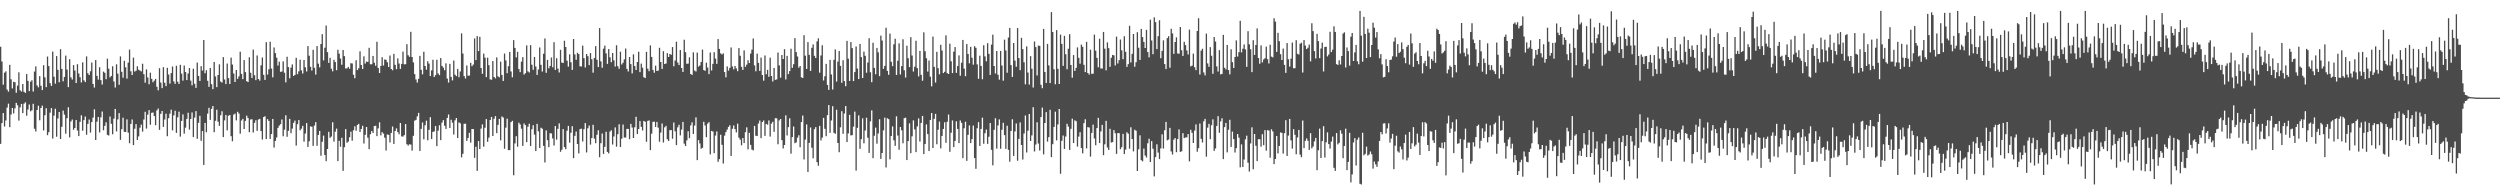 <?xml version="1.0" encoding="UTF-8"?>
<svg xmlns="http://www.w3.org/2000/svg" width="1920" height="150">
  <path d="M0 35.895h1v74.614H0zM1 47.239h1v47.324H1zM2 65.029h1v21.827H2zM3 55.788h1v41.385H3zM4 54.791h1v37.731H4zM5 68.799h1v13.819H5zM6 70.379h1v9.223H6zM7 49.785h1v47.892H7zM8 60.882h1v27.077H8zM9 67.910h1v14.993H9zM10 62.843h1v24.305H10zM11 63.205h1v20.023H11zM12 71.243h1v7.765H12zM13 65.761h1v15.028H13zM14 55.527h1v37.080H14zM15 69.391h1v13.045H15zM16 70.293h1v9.505H16zM17 64.490h1v22.321H17zM18 70.492h1v9.114H18zM19 71.299h1v7.314H19zM20 56.904h1v32.005H20zM21 62.126h1v21.980H21zM22 69.972h1v10.331H22zM23 62.750h1v22.757H23zM24 61.629h1v23.056H24zM25 70.293h1v9.404H25zM26 54.964h1v43.899H26zM27 50.989h1v50.011H27zM28 65.661h1v18.810H28zM29 67.075h1v14.134H29zM30 58.456h1v33.933H30zM31 65.864h1v17.072H31zM32 69.171h1v11.978H32zM33 50.098h1v50.099H33zM34 59.405h1v29.088H34zM35 66.914h1v16.201H35zM36 43.441h1v60.390H36zM37 50.723h1v50.809H37zM38 63.899h1v22.638H38zM39 66.006h1v17.020H39zM40 39.647h1v66.750H40zM41 58.867h1v29.983H41zM42 64.236h1v19.247H42zM43 43.034h1v62.001H43zM44 53.665h1v37.310H44zM45 63.177h1v22.855H45zM46 37.767h1v69.009H46zM47 52.960h1v44.434H47zM48 62.457h1v22.479H48zM49 59.088h1v28.911H49zM50 42.727h1v59.912H50zM51 53.477h1v37.318H51zM52 66.941h1v15.432H52zM53 45.451h1v60.049H53zM54 59.459h1v33.835H54zM55 61.080h1v30.695H55zM56 49.993h1v49.718H56zM57 54.152h1v44.159H57zM58 63.728h1v28.429H58zM59 49.327h1v50.943H59zM60 56.411h1v48.069H60zM61 59.327h1v34.199H61zM62 63.314h1v25.283H62zM63 47.853h1v52.530H63zM64 61.717h1v30.568H64zM65 63.009h1v26.473H65zM66 43.319h1v60.158H66zM67 56.242h1v38.907H67zM68 57.579h1v34.243H68zM69 54.757h1v47.070H69zM70 48.014h1v45.722H70zM71 64.466h1v25.826H71zM72 67.249h1v16.705H72zM73 46.147h1v61.387H73zM74 58.248h1v35.217H74zM75 61.146h1v28.680H75zM76 51.588h1v50.159H76zM77 61.537h1v28.574H77zM78 64.947h1v20.710H78zM79 54.974h1v45.061H79zM80 55.916h1v40.766H80zM81 60.827h1v33.124H81zM82 45.048h1v58.555H82zM83 52.712h1v51.370H83zM84 59.447h1v30.043H84zM85 58.326h1v36.733H85zM86 50.913h1v52.208H86zM87 62.566h1v28.583H87zM88 67.215h1v16.450H88zM89 49.388h1v51.523H89zM90 56.585h1v35.107H90zM91 65.056h1v21.846H91zM92 43.309h1v64.094H92zM93 55.122h1v44.128H93zM94 59.674h1v30.763H94zM95 46.683h1v54.614H95zM96 51.684h1v49.695H96zM97 60.361h1v31.344H97zM98 48.080h1v53.809H98zM99 38.099h1v71.939H99zM100 54.731h1v40.434H100zM101 57.597h1v34.162H101zM102 44.230h1v67.187H102zM103 54.960h1v43.888H103zM104 54.271h1v41.044H104zM105 50.907h1v56.614H105zM106 53.558h1v51.201H106zM107 54.188h1v43.863H107zM108 54.858h1v40.855H108zM109 48.933h1v52.173H109zM110 56.992h1v34.816H110zM111 63.475h1v22.363H111zM112 53.310h1v45.455H112zM113 59.515h1v28.507H113zM114 64.724h1v19.865H114zM115 55.834h1v39.941H115zM116 60.541h1v26.127H116zM117 63.203h1v23.178H117zM118 61.903h1v27.227H118zM119 60.611h1v35.539H119zM120 66.637h1v18.170H120zM121 69.373h1v13.973H121zM122 52.356h1v47.399H122zM123 63.390h1v24.035H123zM124 67.674h1v17.594H124zM125 51.625h1v45.800H125zM126 63.519h1v28.294H126zM127 66.140h1v21.227H127zM128 52.089h1v52.520H128zM129 57.223h1v33.541H129zM130 64.182h1v23.135H130zM131 56.108h1v28.115H131zM132 51.069h1v49.033H132zM133 62.538h1v26.083H133zM134 64.427h1v20.613H134zM135 50.524h1v51.498H135zM136 62.715h1v27.416H136zM137 64.470h1v21.277H137zM138 49.760h1v55.154H138zM139 56.524h1v36.367H139zM140 61.898h1v25.962H140zM141 50.343h1v52.328H141zM142 55.281h1v42.776H142zM143 61.473h1v29.821H143zM144 56.451h1v30.122H144zM145 52.207h1v47.348H145zM146 61.911h1v29.487H146zM147 65.515h1v20.866H147zM148 52.782h1v52.471H148zM149 64.309h1v26.001H149zM150 67.458h1v17.869H150zM151 48.067h1v58.544H151zM152 58.327h1v35.971H152zM153 62.172h1v26.769H153zM154 50.778h1v57.353H154zM155 54.171h1v46.472H155zM156 30.706h1v95.976H156zM157 56.282h1v38.119H157zM158 53.901h1v47.674H158zM159 62.062h1v25.257H159zM160 66.718h1v16.061H160zM161 52.190h1v39.854H161zM162 64.655h1v18.973H162zM163 68.440h1v12.983H163zM164 47.576h1v53.954H164zM165 58.732h1v34.054H165zM166 66.908h1v17.375H166zM167 57.585h1v35.860H167zM168 49.427h1v47.241H168zM169 62.603h1v25.926H169zM170 63.450h1v22.013H170zM171 43.887h1v61.401H171zM172 61.014h1v31.434H172zM173 64.553h1v23.750H173zM174 48.813h1v51.257H174zM175 59.969h1v28.944H175zM176 64.489h1v23.774H176zM177 44.228h1v60.386H177zM178 49.564h1v58.917H178zM179 56.456h1v31.535H179zM180 62.970h1v24.267H180zM181 53.780h1v38.662H181zM182 60.554h1v25.317H182zM183 58.665h1v28.535H183zM184 39.674h1v62.964H184zM185 56.748h1v35.792H185zM186 60.774h1v30.526H186zM187 46.108h1v52.948H187zM188 55.380h1v37.432H188zM189 62.354h1v26.499H189zM190 63.050h1v27.643H190zM191 43.981h1v57.536H191zM192 55.882h1v35.942H192zM193 59.874h1v31.723H193zM194 38.108h1v63.690H194zM195 57.754h1v36.583H195zM196 61.552h1v30.811H196zM197 42.618h1v57.834H197zM198 60.679h1v31.140H198zM199 61.897h1v29.396H199zM200 50.154h1v50.524H200zM201 44.151h1v62.992H201zM202 57.433h1v32.473H202zM203 61.380h1v27.902H203zM204 32.347h1v74.482H204zM205 57.226h1v34.261H205zM206 53.215h1v39.664H206zM207 32.054h1v74.657H207zM208 52.627h1v50.354H208zM209 59.380h1v31.961H209zM210 36.463h1v76.845H210zM211 40.794h1v67.456H211zM212 44.280h1v61.278H212zM213 50.379h1v47.810H213zM214 47.383h1v49.070H214zM215 55.197h1v40.211H215zM216 54.899h1v36.841H216zM217 47.146h1v57.507H217zM218 55.843h1v43.766H218zM219 63.249h1v25.272H219zM220 43.551h1v61.533H220zM221 51.576h1v48.922H221zM222 60.095h1v31.187H222zM223 51.937h1v50.341H223zM224 49.444h1v49.335H224zM225 58.381h1v35.967H225zM226 57.556h1v35.054H226zM227 44.408h1v67.421H227zM228 56.961h1v38.447H228zM229 54.796h1v37.438H229zM230 45.848h1v54.248H230zM231 54.037h1v44.783H231zM232 56.447h1v40.196H232zM233 46.105h1v62.708H233zM234 51.690h1v50.861H234zM235 54.862h1v39.685H235zM236 35.391h1v77.434H236zM237 42.787h1v65.721H237zM238 51.301h1v45.781H238zM239 54.183h1v43.149H239zM240 38.270h1v73.759H240zM241 52.090h1v44.377H241zM242 57.313h1v36.492H242zM243 35.381h1v76.606H243zM244 48.916h1v54.703H244zM245 51.712h1v48.828H245zM246 33.795h1v85.786H246zM247 26.223h1v82.623H247zM248 46.394h1v57.741H248zM249 36.660h1v82.385H249zM250 19.589h1v104.220H250zM251 40.058h1v74.397H251zM252 48.290h1v52.911H252zM253 44.408h1v61.484H253zM254 52.772h1v52.085H254zM255 54.769h1v39.110H255zM256 45.936h1v62.802H256zM257 47.680h1v53.437H257zM258 53.923h1v44.867H258zM259 38.188h1v85.548H259zM260 41.230h1v66.898H260zM261 44.958h1v67.720H261zM262 49.706h1v56.124H262zM263 38.392h1v92.834H263zM264 43.130h1v69.936H264zM265 52.571h1v46.605H265zM266 52.488h1v57.137H266zM267 51.370h1v57.371H267zM268 52.774h1v52.655H268zM269 48.523h1v52.618H269zM270 48.718h1v59.292H270zM271 57.401h1v42.627H271zM272 60.072h1v36.963H272zM273 46.295h1v54.124H273zM274 53.829h1v42.114H274zM275 52.436h1v42.674H275zM276 39.421h1v61.945H276zM277 49.982h1v49.069H277zM278 53.012h1v43.577H278zM279 43.239h1v66.941H279zM280 48.838h1v54.690H280zM281 47.279h1v50.257H281zM282 47.584h1v58.168H282zM283 36.712h1v77.799H283zM284 49.375h1v53.766H284zM285 49.343h1v51.251H285zM286 42.975h1v59.166H286zM287 48.180h1v48.624H287zM288 50.459h1v46.127H288zM289 32.039h1v72.523H289zM290 52.245h1v46.318H290zM291 56.053h1v37.876H291zM292 50.623h1v53.371H292zM293 43.904h1v57.577H293zM294 50.328h1v52.273H294zM295 45.690h1v60.019H295zM296 45.940h1v69.668H296zM297 47.827h1v55.464H297zM298 51.458h1v52.132H298zM299 42.623h1v66.774H299zM300 53.001h1v49.110H300zM301 53.989h1v43.208H301zM302 41.370h1v69.153H302zM303 49.768h1v50.847H303zM304 53.097h1v45.494H304zM305 44.858h1v56.567H305zM306 48.767h1v54.361H306zM307 52.888h1v41.580H307zM308 49.026h1v55.746H308zM309 39.606h1v65.316H309zM310 49.431h1v54.351H310zM311 49.316h1v45.962H311zM312 33.933h1v76.878H312zM313 42.446h1v69.360H313zM314 43.644h1v67.168H314zM315 24.447h1v86.616H315zM316 43.772h1v71.914H316zM317 47.944h1v56.358H317zM318 56.952h1v35.732H318zM319 61.031h1v31.025H319zM320 63.391h1v25.936H320zM321 60.499h1v26.197H321zM322 42.905h1v73.025H322zM323 53.593h1v45.382H323zM324 57.069h1v36.998H324zM325 39.748h1v67.276H325zM326 50.699h1v45.515H326zM327 53.490h1v39.208H327zM328 47.063h1v60.672H328zM329 48.821h1v50.855H329zM330 58.422h1v31.592H330zM331 54.088h1v52.649H331zM332 45.887h1v55.425H332zM333 59.123h1v41.794H333zM334 57.699h1v39.127H334zM335 45.893h1v66.353H335zM336 56.443h1v43.929H336zM337 57.683h1v38.519H337zM338 44.598h1v63.020H338zM339 50.643h1v43.526H339zM340 51.988h1v40.256H340zM341 53.908h1v42.657H341zM342 48.630h1v50.392H342zM343 60.335h1v30.251H343zM344 63.362h1v24.530H344zM345 49.035h1v49.277H345zM346 59.024h1v32.928H346zM347 61.737h1v32.475H347zM348 46.465h1v56.836H348zM349 57.359h1v35.077H349zM350 58.479h1v32.144H350zM351 52.888h1v53.132H351zM352 59.328h1v34.677H352zM353 54.878h1v39.844H353zM354 25.662h1v95.219H354zM355 41.130h1v76.996H355zM356 58.484h1v36.584H356zM357 60.298h1v34.675H357zM358 50.270h1v57.929H358zM359 58.157h1v47.781H359zM360 57.999h1v43.978H360zM361 48.240h1v61.269H361zM362 50.832h1v48.247H362zM363 49.574h1v49.549H363zM364 29.554h1v91.619H364zM365 46.175h1v66.514H365zM366 27.697h1v103.534H366zM367 39.227h1v69.134H367zM368 28.252h1v86.165H368zM369 52.215h1v46.539H369zM370 56.656h1v38.873H370zM371 41.180h1v71.455H371zM372 44.213h1v53.907H372zM373 59.260h1v32.203H373zM374 44.299h1v64.583H374zM375 50.092h1v55.605H375zM376 60.959h1v31.199H376zM377 61.212h1v28.609H377zM378 46.906h1v57.564H378zM379 59.123h1v32.111H379zM380 60.234h1v28.975H380zM381 44.102h1v58.186H381zM382 58.629h1v37.273H382zM383 59.399h1v31.934H383zM384 47.367h1v60.404H384zM385 57.539h1v31.965H385zM386 62.141h1v28.130H386zM387 41.134h1v73.101H387zM388 46.383h1v51.690H388zM389 56.240h1v34.922H389zM390 50.843h1v64.440H390zM391 39.908h1v75.383H391zM392 54.883h1v38.930H392zM393 59.353h1v33.444H393zM394 30.801h1v103.782H394zM395 36.788h1v73.340H395zM396 44.091h1v60.523H396zM397 39.788h1v72.914H397zM398 53.046h1v41.179H398zM399 55.422h1v40.183H399zM400 47.343h1v51.454H400zM401 43.878h1v68.127H401zM402 57.216h1v37.615H402zM403 56.212h1v39.874H403zM404 34.891h1v74.246H404zM405 54.839h1v42.514H405zM406 55.678h1v39.334H406zM407 34.681h1v77.488H407zM408 49.717h1v49.553H408zM409 53.614h1v42.549H409zM410 43.710h1v59.664H410zM411 51.098h1v64.901H411zM412 57.571h1v37.559H412zM413 53.354h1v47.492H413zM414 36.445h1v77.210H414zM415 49.786h1v48.305H415zM416 54.922h1v43.934H416zM417 41.263h1v70.788H417zM418 29.529h1v95.240H418zM419 55.914h1v44.220H419zM420 45.986h1v61.664H420zM421 52.425h1v60.598H421zM422 50.652h1v51.667H422zM423 44.176h1v58.313H423zM424 51.649h1v54.716H424zM425 32.400h1v79.372H425zM426 53.720h1v43.117H426zM427 44.734h1v62.551H427zM428 52.693h1v46.203H428zM429 55.639h1v39.154H429zM430 38.261h1v78.315H430zM431 48.047h1v66.939H431zM432 48.362h1v50.755H432zM433 31.296h1v81.726H433zM434 36.075h1v78.497H434zM435 46.593h1v53.807H435zM436 51.170h1v45.526H436zM437 41.707h1v67.875H437zM438 47.837h1v54.105H438zM439 53.727h1v43.193H439zM440 29.972h1v91.492H440zM441 41.776h1v62.563H441zM442 45.946h1v55.054H442zM443 40.481h1v70.095H443zM444 41.520h1v76.269H444zM445 50.924h1v48.274H445zM446 51.029h1v47.779H446zM447 35.085h1v73.547H447zM448 44.667h1v54.545H448zM449 51.819h1v42.702H449zM450 41.455h1v75.614H450zM451 43.145h1v55.345H451zM452 50.020h1v46.393H452zM453 40.742h1v70.321H453zM454 45.478h1v60.552H454zM455 55.792h1v40.043H455zM456 44.538h1v61.948H456zM457 35.440h1v74.515H457zM458 45.859h1v57.602H458zM459 51.521h1v48.534H459zM460 21.556h1v99.188H460zM461 47.112h1v62.875H461zM462 52.032h1v50.502H462zM463 37.355h1v80.885H463zM464 35.050h1v77.739H464zM465 41.010h1v60.221H465zM466 49.038h1v67.662H466zM467 37.665h1v80.141H467zM468 43.980h1v57.103H468zM469 47.790h1v52.230H469zM470 40.706h1v70.272H470zM471 46.356h1v58.451H471zM472 51.107h1v46.746H472zM473 34.779h1v77.841H473zM474 50.848h1v52.192H474zM475 52.826h1v42.590H475zM476 39.732h1v73.238H476zM477 49.497h1v57.066H477zM478 48.200h1v47.420H478zM479 45.578h1v60.029H479zM480 37.275h1v68.372H480zM481 52.885h1v46.073H481zM482 54.870h1v44.165H482zM483 43.787h1v63.105H483zM484 49.269h1v45.885H484zM485 56.351h1v41.569H485zM486 41.736h1v64.224H486zM487 50.720h1v47.024H487zM488 53.742h1v35.940H488zM489 47.597h1v55.362H489zM490 39.707h1v59.427H490zM491 55.420h1v37.559H491zM492 48.871h1v48.571H492zM493 52.022h1v48.175H493zM494 59.307h1v33.548H494zM495 59.947h1v33.578H495zM496 39.787h1v69.058H496zM497 52.735h1v40.122H497zM498 54.679h1v37.800H498zM499 34.878h1v80.444H499zM500 43.732h1v58.932H500zM501 53.706h1v39.836H501zM502 55.883h1v37.539H502zM503 50.432h1v47.079H503zM504 54.473h1v39.160H504zM505 54.209h1v43.822H505zM506 36.702h1v72.129H506zM507 47.605h1v54.248H507zM508 52.927h1v41.897H508zM509 39.338h1v70.137H509zM510 49.131h1v48.685H510zM511 48.723h1v47.930H511zM512 40.794h1v66.174H512zM513 43.792h1v64.474H513zM514 41.445h1v58.528H514zM515 42.093h1v57.780H515zM516 36.140h1v70.411H516zM517 50.886h1v43.207H517zM518 46.494h1v54.359H518zM519 31.977h1v79.473H519zM520 48.004h1v49.763H520zM521 49.959h1v45.913H521zM522 38.400h1v65.590H522zM523 52.233h1v47.311H523zM524 55.234h1v38.399H524zM525 30.509h1v79.842H525zM526 40.096h1v72.098H526zM527 48.983h1v58.801H527zM528 48.860h1v51.965H528zM529 44.051h1v62.080H529zM530 56.806h1v39.478H530zM531 57.537h1v36.389H531zM532 40.188h1v62.701H532zM533 54.165h1v42.287H533zM534 54.923h1v35.235H534zM535 40.403h1v82.575H535zM536 51.150h1v56.467H536zM537 50.239h1v59.921H537zM538 47.550h1v66.680H538zM539 38.082h1v75.419H539zM540 53.794h1v39.728H540zM541 54.440h1v41.901H541zM542 48.131h1v57.239H542zM543 51.865h1v43.065H543zM544 56.947h1v36.894H544zM545 40.316h1v78.244H545zM546 54.121h1v46.414H546zM547 49.048h1v51.975H547zM548 40.114h1v77.535H548zM549 45.020h1v59.072H549zM550 49.054h1v51.921H550zM551 29.986h1v94.264H551zM552 37.597h1v84.638H552zM553 41.003h1v62.490H553zM554 41.822h1v69.384H554zM555 41.001h1v84.572H555zM556 55.365h1v48.808H556zM557 59.408h1v42.054H557zM558 50.994h1v48.515H558zM559 54.199h1v43.273H559zM560 52.169h1v44.017H560zM561 36.478h1v83.335H561zM562 51.053h1v47.876H562zM563 53.321h1v43.012H563zM564 50.665h1v48.492H564zM565 52.508h1v49.227H565zM566 54.675h1v40.311H566zM567 36.931h1v68.813H567zM568 42.874h1v64.395H568zM569 51.296h1v60.301H569zM570 53.696h1v52.313H570zM571 38.649h1v71.209H571zM572 51.325h1v50.203H572zM573 49.600h1v48.203H573zM574 46.213h1v68.485H574zM575 48.364h1v53.668H575zM576 41.191h1v70.087H576zM577 38.145h1v76.753H577zM578 29.527h1v86.000H578zM579 50.230h1v46.502H579zM580 54.721h1v49.533H580zM581 41.165h1v63.331H581zM582 48.280h1v46.613H582zM583 54.488h1v38.098H583zM584 44.236h1v61.857H584zM585 57.613h1v36.106H585zM586 61.968h1v30.541H586zM587 42.602h1v61.730H587zM588 57.018h1v38.098H588zM589 53.643h1v42.176H589zM590 58.968h1v33.561H590zM591 44.312h1v60.584H591zM592 58.374h1v36.527H592zM593 62.574h1v30.950H593zM594 52.176h1v49.060H594zM595 61.327h1v29.466H595zM596 60.974h1v29.929H596zM597 40.332h1v70.486H597zM598 50.214h1v42.269H598zM599 59.647h1v31.731H599zM600 42.250h1v65.355H600zM601 45.289h1v68.700H601zM602 37.790h1v73.553H602zM603 61.034h1v27.552H603zM604 42.894h1v61.157H604zM605 56.940h1v40.678H605zM606 54.586h1v36.292H606zM607 37.407h1v80.612H607zM608 52.052h1v53.201H608zM609 49.294h1v47.898H609zM610 29.280h1v80.709H610zM611 40.045h1v69.315H611zM612 43.353h1v62.377H612zM613 51.983h1v51.925H613zM614 50.707h1v62.374H614zM615 59.374h1v34.352H615zM616 59.872h1v28.851H616zM617 27.046h1v95.446H617zM618 42.746h1v64.492H618zM619 52.939h1v42.630H619zM620 32.381h1v99.679H620zM621 42.161h1v67.565H621zM622 54.461h1v43.450H622zM623 36.715h1v76.754H623zM624 34.091h1v87.442H624zM625 42.843h1v56.379H625zM626 44.528h1v53.102H626zM627 31.811h1v92.717H627zM628 29.417h1v97.867H628zM629 55.794h1v40.880H629zM630 42.592h1v65.310H630zM631 34.762h1v70.899H631zM632 61.796h1v28.728H632zM633 58.584h1v40.338H633zM634 49.034h1v55.571H634zM635 65.213h1v23.224H635zM636 69.005h1v11.696H636zM637 45.983h1v56.082H637zM638 57.164h1v35.330H638zM639 68.764h1v12.781H639zM640 45.950h1v56.041H640zM641 37.954h1v64.802H641zM642 62.673h1v21.580H642zM643 47.309h1v62.498H643zM644 39.099h1v77.775H644zM645 50.589h1v47.201H645zM646 63.589h1v21.838H646zM647 46.229h1v56.534H647zM648 62.251h1v24.920H648zM649 66.222h1v15.257H649zM650 31.395h1v77.720H650zM651 45.119h1v57.338H651zM652 62.165h1v26.055H652zM653 32.292h1v71.759H653zM654 36.950h1v66.825H654zM655 62.240h1v35.065H655zM656 55.334h1v30.376H656zM657 35.682h1v95.321H657zM658 52.614h1v45.539H658zM659 60.735h1v27.914H659zM660 33.732h1v80.532H660zM661 43.880h1v63.018H661zM662 59.888h1v30.999H662zM663 39.647h1v70.433H663zM664 42.850h1v57.381H664zM665 55.885h1v34.531H665zM666 48.003h1v57.761H666zM667 29.327h1v88.105H667zM668 55.483h1v37.699H668zM669 63.125h1v21.642H669zM670 32.816h1v88.669H670zM671 52.111h1v52.137H671zM672 57.017h1v40.994H672zM673 36.809h1v73.510H673zM674 40.197h1v62.308H674zM675 58.458h1v33.137H675zM676 27.364h1v94.627H676zM677 31.134h1v86.356H677zM678 52.877h1v47.256H678zM679 50.624h1v39.692H679zM680 21.283h1v107.352H680zM681 54.413h1v36.438H681zM682 57.436h1v34.068H682zM683 25.793h1v96.566H683zM684 47.416h1v57.017H684zM685 50.794h1v46.261H685zM686 34.068h1v73.723H686zM687 29.723h1v82.323H687zM688 57.536h1v31.785H688zM689 46.623h1v57.484H689zM690 33.262h1v81.713H690zM691 57.167h1v40.392H691zM692 50.785h1v49.328H692zM693 30.165h1v79.878H693zM694 53.955h1v36.813H694zM695 59.553h1v30.828H695zM696 35.110h1v87.817H696zM697 44.701h1v63.625H697zM698 51.550h1v43.178H698zM699 28.579h1v89.101H699zM700 42.642h1v62.051H700zM701 54.949h1v37.532H701zM702 51.254h1v48.112H702zM703 31.266h1v85.578H703zM704 52.332h1v44.751H704zM705 58.661h1v32.288H705zM706 39.103h1v69.659H706zM707 57.454h1v36.973H707zM708 62.015h1v27.013H708zM709 24.832h1v93.517H709zM710 39.369h1v71.297H710zM711 44.727h1v50.794H711zM712 54.966h1v48.018H712zM713 46.472h1v69.560H713zM714 58.876h1v33.266H714zM715 66.298h1v20.485H715zM716 28.135h1v85.589H716zM717 51.355h1v39.881H717zM718 63.364h1v24.112H718zM719 39.803h1v70.971H719zM720 52.381h1v47.275H720zM721 57.077h1v36.337H721zM722 34.413h1v79.553H722zM723 38.791h1v65.619H723zM724 56.126h1v42.881H724zM725 55.144h1v38.776H725zM726 27.157h1v82.495H726zM727 56.214h1v37.296H727zM728 56.835h1v31.102H728zM729 33.523h1v83.084H729zM730 47.053h1v54.899H730zM731 56.111h1v36.389H731zM732 39.672h1v73.282H732zM733 36.149h1v72.081H733zM734 55.963h1v37.229H734zM735 50.737h1v48.291H735zM736 42.538h1v67.389H736zM737 58.139h1v34.361H737zM738 48.155h1v46.219H738zM739 30.685h1v90.820H739zM740 52.665h1v45.861H740zM741 58.544h1v34.922H741zM742 33.827h1v89.709H742zM743 41.444h1v62.150H743zM744 48.644h1v47.661H744zM745 35.919h1v73.959H745zM746 44.329h1v62.540H746zM747 49.678h1v46.772H747zM748 35.466h1v85.940H748zM749 36.724h1v92.918H749zM750 49.437h1v49.052H750zM751 60.509h1v33.267H751zM752 42.758h1v69.333H752zM753 50.626h1v48.408H753zM754 60.892h1v29.454H754zM755 34.740h1v75.623H755zM756 43.333h1v59.025H756zM757 47.084h1v52.443H757zM758 33.112h1v77.358H758zM759 41.394h1v63.596H759zM760 57.546h1v36.910H760zM761 34.239h1v80.818H761zM762 26.627h1v100.340H762zM763 50.700h1v49.008H763zM764 56.439h1v34.399H764zM765 39.143h1v74.985H765zM766 57.470h1v38.893H766zM767 61.182h1v30.524H767zM768 39.101h1v75.118H768zM769 50.327h1v49.371H769zM770 61.938h1v32.358H770zM771 30.482h1v73.294H771zM772 38.746h1v75.570H772zM773 55.864h1v40.685H773zM774 28.825h1v86.264H774zM775 21.399h1v102.772H775zM776 49.979h1v50.595H776zM777 59.074h1v32.538H777zM778 33.038h1v86.733H778zM779 46.517h1v54.424H779zM780 51.275h1v43.545H780zM781 21.557h1v101.872H781zM782 44.588h1v62.127H782zM783 53.908h1v40.105H783zM784 29.012h1v82.355H784zM785 37.745h1v84.768H785zM786 47.831h1v54.654H786zM787 64.752h1v23.908H787zM788 35.642h1v81.429H788zM789 55.699h1v44.677H789zM790 64.959h1v22.586H790zM791 43.105h1v65.171H791zM792 52.779h1v51.198H792zM793 67.236h1v15.098H793zM794 31.857h1v84.463H794zM795 36.130h1v74.857H795zM796 57.940h1v35.970H796zM797 34.949h1v75.301H797zM798 35.209h1v80.404H798zM799 65.142h1v24.775H799zM800 67.733h1v14.883H800zM801 22.201h1v96.398H801zM802 55.241h1v39.201H802zM803 63.673h1v22.446H803zM804 33.765h1v74.972H804zM805 50.232h1v55.093H805zM806 63.780h1v20.525H806zM807 9.296h1v111.374H807zM808 24.553h1v86.181H808zM809 53.217h1v44.279H809zM810 64.696h1v21.058H810zM811 23.157h1v84.680H811zM812 52.851h1v42.700H812zM813 64.520h1v19.191H813zM814 26.598h1v106.833H814zM815 33.682h1v74.457H815zM816 50.602h1v53.509H816zM817 27.534h1v86.824H817zM818 41.665h1v63.179H818zM819 53.218h1v41.836H819zM820 37.430h1v59.792H820zM821 26.268h1v88.862H821zM822 49.941h1v48.969H822zM823 59.667h1v31.495H823zM824 42.305h1v67.562H824zM825 54.457h1v37.945H825zM826 52.117h1v41.012H826zM827 36.395h1v76.175H827zM828 44.389h1v60.501H828zM829 48.902h1v52.619H829zM830 34.248h1v79.453H830zM831 35.950h1v81.791H831zM832 49.775h1v44.812H832zM833 55.367h1v36.206H833zM834 32.160h1v81.810H834zM835 56.066h1v41.546H835zM836 57.312h1v40.631H836zM837 38.134h1v82.153H837zM838 56.673h1v45.438H838zM839 56.554h1v39.184H839zM840 26.597h1v79.724H840zM841 38.914h1v72.603H841zM842 44.455h1v53.914H842zM843 51.643h1v38.886H843zM844 29.772h1v80.109H844zM845 52.575h1v48.371H845zM846 52.672h1v43.226H846zM847 24.542h1v94.616H847zM848 37.398h1v73.437H848zM849 54.033h1v38.774H849zM850 32.543h1v80.701H850zM851 36.946h1v78.195H851zM852 51.288h1v47.635H852zM853 44.348h1v65.099H853zM854 42.175h1v66.997H854zM855 42.508h1v57.458H855zM856 50.293h1v52.033H856zM857 28.128h1v90.022H857zM858 48.756h1v53.446H858zM859 46.178h1v56.125H859zM860 30.348h1v84.219H860zM861 38.657h1v74.381H861zM862 45.394h1v57.412H862zM863 27.866h1v90.437H863zM864 39.782h1v75.119H864zM865 51.340h1v50.220H865zM866 49.264h1v53.460H866zM867 19.816h1v94.393H867zM868 47.969h1v49.770H868zM869 41.381h1v65.368H869zM870 26.113h1v90.155H870zM871 51.242h1v48.387H871zM872 47.758h1v52.657H872zM873 24.729h1v106.586H873zM874 36.644h1v78.060H874zM875 46.020h1v57.936H875zM876 22.211h1v100.827H876zM877 28.486h1v95.430H877zM878 32.200h1v81.937H878zM879 36.888h1v82.575H879zM880 22.915h1v98.003H880zM881 39.978h1v70.055H881zM882 44.050h1v62.485H882zM883 15.123h1v109.326H883zM884 31.085h1v77.322H884zM885 41.634h1v72.602H885zM886 13.355h1v122.107H886zM887 16.936h1v103.760H887zM888 37.737h1v73.097H888zM889 27.792h1v89.388H889zM890 15.587h1v106.593H890zM891 44.717h1v69.277H891zM892 39.041h1v64.102H892zM893 30.997h1v83.072H893zM894 49.223h1v50.828H894zM895 53.045h1v40.613H895zM896 29.295h1v78.474H896zM897 27.799h1v79.350H897zM898 52.037h1v46.155H898zM899 22.141h1v94.163H899zM900 25.642h1v93.059H900zM901 41.365h1v65.889H901zM902 32.269h1v73.755H902zM903 28.651h1v88.244H903zM904 41.060h1v65.766H904zM905 41.260h1v58.097H905zM906 20.737h1v95.908H906zM907 38.548h1v77.670H907zM908 42.934h1v59.311H908zM909 32.093h1v73.998H909zM910 34.650h1v70.898H910zM911 38.739h1v66.716H911zM912 41.830h1v61.124H912zM913 22.737h1v101.149H913zM914 50.996h1v48.709H914zM915 50.445h1v51.564H915zM916 41.142h1v68.706H916zM917 51.614h1v48.665H917zM918 53.884h1v41.651H918zM919 23.823h1v92.697H919zM920 14.029h1v99.813H920zM921 57.221h1v37.638H921zM922 38.861h1v67.763H922zM923 37.421h1v71.984H923zM924 55.675h1v37.533H924zM925 57.918h1v33.348H925zM926 25.794h1v94.508H926zM927 48.682h1v49.368H927zM928 51.311h1v43.827H928zM929 36.205h1v70.678H929zM930 42.810h1v53.370H930zM931 56.654h1v34.978H931zM932 28.409h1v87.466H932zM933 31.885h1v82.114H933zM934 50.993h1v45.736H934zM935 54.961h1v34.247H935zM936 38.492h1v63.485H936zM937 57.123h1v36.126H937zM938 56.753h1v34.053H938zM939 26.764h1v95.441H939zM940 52.039h1v45.582H940zM941 53.308h1v41.092H941zM942 34.509h1v82.549H942zM943 53.798h1v45.854H943zM944 57.081h1v34.949H944zM945 37.837h1v75.012H945zM946 47.731h1v53.359H946zM947 52.172h1v54.649H947zM948 43.794h1v73.374H948zM949 31.029h1v82.776H949zM950 43.423h1v59.489H950zM951 40.110h1v65.643H951zM952 15.991h1v112.523H952zM953 40.213h1v70.661H953zM954 37.419h1v90.836H954zM955 34.131h1v88.377H955zM956 37.961h1v69.036H956zM957 51.315h1v52.887H957zM958 23.951h1v101.008H958zM959 34.062h1v97.670H959zM960 37.853h1v72.323H960zM961 55.382h1v42.385H961zM962 30.884h1v99.118H962zM963 42.165h1v60.759H963zM964 34.507h1v77.436H964zM965 21.834h1v101.895H965zM966 44.568h1v62.321H966zM967 48.968h1v57.968H967zM968 34.887h1v77.767H968zM969 47.921h1v55.143H969zM970 45.666h1v65.833H970zM971 44.724h1v55.193H971zM972 35.789h1v79.915H972zM973 45.486h1v54.442H973zM974 48.765h1v51.518H974zM975 34.352h1v86.723H975zM976 43.475h1v55.849H976zM977 44.015h1v56.916H977zM978 14.050h1v112.004H978zM979 16.606h1v105.487H979zM980 39.825h1v64.627H980zM981 25.192h1v92.599H981zM982 31.637h1v80.419H982zM983 41.603h1v60.067H983zM984 46.087h1v56.005H984zM985 37.320h1v80.649H985zM986 49.794h1v52.437H986zM987 55.976h1v36.350H987zM988 33.066h1v86.698H988zM989 45.540h1v58.613H989zM990 51.126h1v40.228H990zM991 45.068h1v62.742H991zM992 32.654h1v81.478H992zM993 52.434h1v46.724H993zM994 52.383h1v51.166H994zM995 30.877h1v87.622H995zM996 41.322h1v64.273H996zM997 41.865h1v57.902H997zM998 33.600h1v85.153H998zM999 32.828h1v87.878H999zM1000 55.717h1v36.836H1000zM1001 30.756h1v82.992H1001zM1002 35.047h1v73.158H1002zM1003 37.666h1v68.618H1003zM1004 36.657h1v71.493H1004zM1005 34.239h1v80.931H1005zM1006 47.093h1v55.179H1006zM1007 17.857h1v96.105H1007zM1008 23.917h1v88.638H1008zM1009 39.245h1v69.325H1009zM1010 44.880h1v61.040H1010zM1011 25.953h1v104.759H1011zM1012 31.607h1v83.806H1012zM1013 44.659h1v54.112H1013zM1014 37.296h1v84.039H1014zM1015 32.697h1v75.698H1015zM1016 54.902h1v42.037H1016zM1017 36.079h1v84.884H1017zM1018 35.866h1v73.440H1018zM1019 43.317h1v58.316H1019zM1020 41.859h1v68.786H1020zM1021 24.421h1v89.711H1021zM1022 39.964h1v68.758H1022zM1023 38.160h1v66.744H1023zM1024 20.214h1v108.652H1024zM1025 24.504h1v106.723H1025zM1026 49.276h1v52.899H1026zM1027 49.875h1v61.048H1027zM1028 46.260h1v63.414H1028zM1029 49.530h1v50.565H1029zM1030 42.989h1v59.647H1030zM1031 25.760h1v95.714H1031zM1032 24.809h1v87.252H1032zM1033 51.834h1v47.001H1033zM1034 36.465h1v94.210H1034zM1035 39.284h1v85.046H1035zM1036 50.396h1v51.620H1036zM1037 28.178h1v111.891H1037zM1038 25.365h1v108.567H1038zM1039 46.849h1v62.543H1039zM1040 40.261h1v65.831H1040zM1041 34.521h1v92.617H1041zM1042 47.043h1v60.246H1042zM1043 49.356h1v56.229H1043zM1044 8.384h1v132.799H1044zM1045 27.377h1v114.276H1045zM1046 47.346h1v54.658H1046zM1047 12.904h1v106.416H1047zM1048 26.047h1v92.115H1048zM1049 44.531h1v68.101H1049zM1050 22.019h1v97.423H1050zM1051 25.079h1v93.565H1051zM1052 43.819h1v72.519H1052zM1053 34.541h1v83.947H1053zM1054 17.428h1v112.033H1054zM1055 21.284h1v102.763H1055zM1056 28.858h1v97.339H1056zM1057 24.636h1v103.449H1057zM1058 37.950h1v85.993H1058zM1059 44.730h1v63.488H1059zM1060 41.593h1v59.814H1060zM1061 49.441h1v53.751H1061zM1062 59.386h1v35.502H1062zM1063 59.004h1v35.660H1063zM1064 45.488h1v57.003H1064zM1065 50.731h1v47.927H1065zM1066 55.524h1v39.203H1066zM1067 46.040h1v63.467H1067zM1068 45.823h1v60.572H1068zM1069 43.248h1v59.560H1069zM1070 31.922h1v98.005H1070zM1071 28.823h1v83.052H1071zM1072 43.548h1v60.703H1072zM1073 33.829h1v82.415H1073zM1074 40.750h1v76.442H1074zM1075 39.756h1v72.755H1075zM1076 32.553h1v82.121H1076zM1077 37.739h1v84.753H1077zM1078 44.277h1v65.485H1078zM1079 48.522h1v54.872H1079zM1080 35.924h1v87.295H1080zM1081 34.524h1v86.576H1081zM1082 49.617h1v51.729H1082zM1083 25.755h1v88.642H1083zM1084 33.275h1v76.781H1084zM1085 51.366h1v46.274H1085zM1086 41.150h1v71.271H1086zM1087 40.135h1v70.962H1087zM1088 46.858h1v55.777H1088zM1089 49.349h1v60.146H1089zM1090 33.025h1v85.962H1090zM1091 43.028h1v61.455H1091zM1092 56.321h1v37.588H1092zM1093 48.649h1v56.181H1093zM1094 46.730h1v47.045H1094zM1095 50.792h1v44.053H1095zM1096 38.979h1v72.406H1096zM1097 43.362h1v72.648H1097zM1098 52.826h1v47.956H1098zM1099 45.264h1v55.821H1099zM1100 46.660h1v61.110H1100zM1101 39.481h1v70.301H1101zM1102 48.248h1v51.546H1102zM1103 22.001h1v105.387H1103zM1104 23.065h1v101.493H1104zM1105 26.066h1v87.120H1105zM1106 34.159h1v79.436H1106zM1107 41.076h1v68.487H1107zM1108 40.222h1v73.809H1108zM1109 38.995h1v70.168H1109zM1110 31.632h1v103.054H1110zM1111 56.341h1v38.499H1111zM1112 53.409h1v35.443H1112zM1113 50.395h1v51.701H1113zM1114 51.428h1v47.337H1114zM1115 59.503h1v34.333H1115zM1116 31.384h1v86.213H1116zM1117 49.851h1v51.067H1117zM1118 55.542h1v36.116H1118zM1119 34.904h1v75.536H1119zM1120 30.830h1v79.130H1120zM1121 41.121h1v65.544H1121zM1122 17.689h1v104.251H1122zM1123 29.444h1v103.035H1123zM1124 40.517h1v66.758H1124zM1125 43.337h1v55.405H1125zM1126 37.100h1v76.591H1126zM1127 41.764h1v67.716H1127zM1128 50.114h1v59.428H1128zM1129 24.589h1v101.168H1129zM1130 17.865h1v105.915H1130zM1131 30.378h1v78.925H1131zM1132 33.096h1v79.516H1132zM1133 37.890h1v67.392H1133zM1134 51.003h1v45.815H1134zM1135 48.300h1v47.470H1135zM1136 30.659h1v83.329H1136zM1137 39.400h1v68.684H1137zM1138 55.058h1v43.492H1138zM1139 45.010h1v61.046H1139zM1140 48.312h1v52.649H1140zM1141 56.972h1v38.055H1141zM1142 33.267h1v76.022H1142zM1143 49.758h1v55.578H1143zM1144 53.871h1v42.362H1144zM1145 50.056h1v54.919H1145zM1146 53.621h1v49.750H1146zM1147 54.728h1v40.676H1147zM1148 56.859h1v37.305H1148zM1149 32.685h1v85.363H1149zM1150 42.043h1v68.383H1150zM1151 60.338h1v28.550H1151zM1152 50.029h1v50.398H1152zM1153 51.980h1v47.948H1153zM1154 56.885h1v35.884H1154zM1155 28.317h1v81.309H1155zM1156 26.583h1v95.263H1156zM1157 31.429h1v80.880H1157zM1158 40.672h1v66.378H1158zM1159 43.499h1v61.866H1159zM1160 37.341h1v76.744H1160zM1161 29.927h1v80.482H1161zM1162 18.256h1v106.442H1162zM1163 17.265h1v101.862H1163zM1164 18.942h1v104.053H1164zM1165 17.079h1v117.329H1165zM1166 21.829h1v109.587H1166zM1167 20.002h1v104.565H1167zM1168 19.573h1v103.094H1168zM1169 12.618h1v123.076H1169zM1170 28.079h1v88.240H1170zM1171 40.347h1v79.864H1171zM1172 32.576h1v91.709H1172zM1173 37.428h1v87.183H1173zM1174 36.391h1v80.303H1174zM1175 30.930h1v83.153H1175zM1176 37.542h1v72.486H1176zM1177 50.430h1v42.231H1177zM1178 44.962h1v57.474H1178zM1179 38.382h1v62.952H1179zM1180 42.030h1v55.919H1180zM1181 37.517h1v73.297H1181zM1182 29.930h1v84.814H1182zM1183 40.895h1v73.622H1183zM1184 44.119h1v67.259H1184zM1185 33.986h1v87.278H1185zM1186 48.115h1v71.240H1186zM1187 45.321h1v66.622H1187zM1188 21.317h1v115.220H1188zM1189 32.058h1v83.536H1189zM1190 42.760h1v64.650H1190zM1191 40.660h1v67.417H1191zM1192 32.975h1v83.027H1192zM1193 45.039h1v67.522H1193zM1194 32.702h1v78.957H1194zM1195 17.998h1v117.331H1195zM1196 25.070h1v94.834H1196zM1197 27.002h1v80.372H1197zM1198 20.863h1v104.003H1198zM1199 26.094h1v99.000H1199zM1200 34.354h1v83.025H1200zM1201 28.798h1v93.993H1201zM1202 30.681h1v81.869H1202zM1203 41.685h1v56.437H1203zM1204 46.215h1v54.652H1204zM1205 33.530h1v78.496H1205zM1206 40.529h1v66.963H1206zM1207 59.556h1v29.604H1207zM1208 21.706h1v111.915H1208zM1209 36.753h1v67.460H1209zM1210 50.050h1v53.066H1210zM1211 22.751h1v103.580H1211zM1212 11.128h1v108.284H1212zM1213 18.726h1v97.154H1213zM1214 17.265h1v102.526H1214zM1215 40.238h1v73.723H1215zM1216 50.786h1v51.483H1216zM1217 49.091h1v61.901H1217zM1218 20.077h1v100.553H1218zM1219 45.736h1v65.430H1219zM1220 52.763h1v47.122H1220zM1221 14.329h1v106.253H1221zM1222 32.765h1v84.745H1222zM1223 40.937h1v60.326H1223zM1224 20.979h1v113.230H1224zM1225 33.242h1v80.945H1225zM1226 29.321h1v79.239H1226zM1227 26.431h1v99.914H1227zM1228 17.585h1v122.649H1228zM1229 32.911h1v88.645H1229zM1230 50.442h1v59.707H1230zM1231 19.488h1v111.086H1231zM1232 42.014h1v66.441H1232zM1233 40.976h1v62.158H1233zM1234 20.381h1v111.187H1234zM1235 38.932h1v75.232H1235zM1236 39.308h1v74.315H1236zM1237 8.675h1v127.089H1237zM1238 32.484h1v91.985H1238zM1239 34.780h1v73.853H1239zM1240 33.469h1v85.896H1240zM1241 15.028h1v109.044H1241zM1242 28.343h1v90.156H1242zM1243 40.616h1v65.361H1243zM1244 27.930h1v95.025H1244zM1245 37.723h1v71.442H1245zM1246 44.619h1v59.687H1246zM1247 21.288h1v116.766H1247zM1248 29.905h1v82.253H1248zM1249 35.126h1v68.574H1249zM1250 27.271h1v96.529H1250zM1251 28.100h1v99.635H1251zM1252 34.975h1v69.496H1252zM1253 41.675h1v67.021H1253zM1254 15.216h1v107.287H1254zM1255 34.882h1v76.880H1255zM1256 49.964h1v48.414H1256zM1257 17.445h1v119.611H1257zM1258 43.011h1v70.614H1258zM1259 61.965h1v25.768H1259zM1260 41.878h1v67.397H1260zM1261 43.599h1v60.622H1261zM1262 49.200h1v44.229H1262zM1263 43.139h1v61.532H1263zM1264 42.964h1v57.982H1264zM1265 52.918h1v37.332H1265zM1266 47.690h1v61.065H1266zM1267 42.081h1v67.442H1267zM1268 48.201h1v50.113H1268zM1269 58.506h1v33.508H1269zM1270 42.296h1v67.934H1270zM1271 53.113h1v49.924H1271zM1272 56.733h1v40.348H1272zM1273 35.681h1v85.536H1273zM1274 45.082h1v67.366H1274zM1275 56.587h1v41.917H1275zM1276 35.970h1v88.196H1276zM1277 37.589h1v69.439H1277zM1278 45.555h1v59.927H1278zM1279 48.485h1v50.644H1279zM1280 29.398h1v82.278H1280zM1281 39.364h1v68.005H1281zM1282 44.524h1v55.295H1282zM1283 36.917h1v86.856H1283zM1284 46.795h1v60.140H1284zM1285 51.527h1v48.944H1285zM1286 28.350h1v80.723H1286zM1287 38.866h1v70.493H1287zM1288 46.346h1v56.563H1288zM1289 49.264h1v52.499H1289zM1290 34.001h1v73.279H1290zM1291 45.964h1v53.400H1291zM1292 48.033h1v48.445H1292zM1293 28.068h1v96.085H1293zM1294 39.784h1v62.425H1294zM1295 49.449h1v53.370H1295zM1296 30.767h1v75.372H1296zM1297 37.468h1v69.929H1297zM1298 43.557h1v60.014H1298zM1299 34.959h1v90.465H1299zM1300 38.329h1v80.012H1300zM1301 44.386h1v57.101H1301zM1302 52.369h1v43.409H1302zM1303 34.495h1v82.298H1303zM1304 54.238h1v42.984H1304zM1305 55.083h1v36.133H1305zM1306 26.489h1v96.103H1306zM1307 39.971h1v66.314H1307zM1308 53.567h1v44.435H1308zM1309 37.188h1v87.986H1309zM1310 27.284h1v82.873H1310zM1311 52.460h1v41.546H1311zM1312 42.642h1v74.651H1312zM1313 21.886h1v95.117H1313zM1314 44.439h1v55.787H1314zM1315 55.752h1v40.370H1315zM1316 28.428h1v83.428H1316zM1317 50.822h1v48.270H1317zM1318 55.619h1v46.684H1318zM1319 25.622h1v88.049H1319zM1320 33.810h1v85.784H1320zM1321 48.219h1v49.790H1321zM1322 46.573h1v60.895H1322zM1323 36.116h1v78.069H1323zM1324 57.228h1v37.331H1324zM1325 57.418h1v35.141H1325zM1326 24.622h1v94.512H1326zM1327 45.232h1v57.129H1327zM1328 53.994h1v44.351H1328zM1329 44.720h1v64.459H1329zM1330 54.031h1v58.183H1330zM1331 58.355h1v40.008H1331zM1332 28.399h1v94.461H1332zM1333 41.410h1v71.588H1333zM1334 39.013h1v59.502H1334zM1335 41.433h1v74.780H1335zM1336 20.863h1v96.256H1336zM1337 39.986h1v65.647H1337zM1338 39.233h1v70.888H1338zM1339 24.069h1v89.467H1339zM1340 46.790h1v54.315H1340zM1341 45.604h1v52.974H1341zM1342 33.946h1v89.281H1342zM1343 36.211h1v74.759H1343zM1344 45.731h1v57.675H1344zM1345 13.059h1v106.311H1345zM1346 8.985h1v108.213H1346zM1347 29.377h1v78.261H1347zM1348 38.950h1v62.778H1348zM1349 20.531h1v101.437H1349zM1350 35.542h1v69.777H1350zM1351 37.722h1v68.154H1351zM1352 19.363h1v109.557H1352zM1353 35.464h1v78.899H1353zM1354 42.248h1v63.327H1354zM1355 22.868h1v90.664H1355zM1356 33.511h1v73.214H1356zM1357 35.733h1v69.227H1357zM1358 26.223h1v95.713H1358zM1359 36.806h1v87.792H1359zM1360 51.691h1v52.577H1360zM1361 48.900h1v52.781H1361zM1362 16.749h1v103.360H1362zM1363 42.831h1v61.436H1363zM1364 56.206h1v38.856H1364zM1365 35.245h1v85.578H1365zM1366 32.218h1v80.350H1366zM1367 43.635h1v62.477H1367zM1368 42.812h1v68.019H1368zM1369 46.562h1v53.147H1369zM1370 50.790h1v44.627H1370zM1371 42.073h1v57.935H1371zM1372 34.107h1v83.014H1372zM1373 43.778h1v60.732H1373zM1374 46.090h1v53.993H1374zM1375 30.350h1v86.528H1375zM1376 47.886h1v59.727H1376zM1377 41.790h1v63.760H1377zM1378 27.471h1v106.157H1378zM1379 40.424h1v78.701H1379zM1380 43.838h1v58.378H1380zM1381 38.532h1v63.088H1381zM1382 44.839h1v74.446H1382zM1383 46.638h1v58.892H1383zM1384 56.198h1v42.988H1384zM1385 25.736h1v100.947H1385zM1386 47.725h1v57.139H1386zM1387 50.888h1v57.443H1387zM1388 38.414h1v78.269H1388zM1389 58.837h1v43.680H1389zM1390 59.566h1v37.459H1390zM1391 36.921h1v87.500H1391zM1392 34.071h1v90.108H1392zM1393 42.927h1v67.251H1393zM1394 55.856h1v44.919H1394zM1395 36.937h1v87.239H1395zM1396 45.221h1v62.270H1396zM1397 48.077h1v56.831H1397zM1398 28.914h1v89.136H1398zM1399 37.884h1v75.702H1399zM1400 47.762h1v65.061H1400zM1401 30.443h1v93.036H1401zM1402 38.736h1v76.202H1402zM1403 47.253h1v61.225H1403zM1404 36.374h1v79.166H1404zM1405 26.623h1v109.325H1405zM1406 38.306h1v83.248H1406zM1407 48.627h1v49.249H1407zM1408 32.802h1v88.210H1408zM1409 39.253h1v76.137H1409zM1410 41.972h1v62.702H1410zM1411 25.634h1v94.850H1411zM1412 34.106h1v85.251H1412zM1413 24.617h1v84.220H1413zM1414 41.357h1v67.527H1414zM1415 32.723h1v80.308H1415zM1416 46.542h1v61.148H1416zM1417 26.933h1v89.673H1417zM1418 26.256h1v100.589H1418zM1419 43.250h1v72.750H1419zM1420 46.789h1v57.134H1420zM1421 43.021h1v68.938H1421zM1422 51.400h1v54.302H1422zM1423 56.379h1v38.291H1423zM1424 25.380h1v91.863H1424zM1425 41.345h1v65.455H1425zM1426 42.002h1v62.757H1426zM1427 55.865h1v51.586H1427zM1428 37.835h1v77.422H1428zM1429 52.228h1v41.141H1429zM1430 54.902h1v37.866H1430zM1431 25.571h1v95.850H1431zM1432 39.918h1v59.553H1432zM1433 50.621h1v45.286H1433zM1434 33.952h1v78.846H1434zM1435 49.336h1v47.350H1435zM1436 53.891h1v38.258H1436zM1437 30.409h1v82.798H1437zM1438 50.587h1v46.246H1438zM1439 53.142h1v44.105H1439zM1440 36.614h1v84.472H1440zM1441 29.733h1v90.397H1441zM1442 48.219h1v45.401H1442zM1443 60.820h1v26.693H1443zM1444 8.343h1v119.809H1444zM1445 34.051h1v89.037H1445zM1446 45.127h1v65.694H1446zM1447 36.763h1v86.853H1447zM1448 47.762h1v57.273H1448zM1449 48.893h1v47.179H1449zM1450 29.910h1v81.466H1450zM1451 20.898h1v94.212H1451zM1452 47.372h1v59.693H1452zM1453 47.299h1v74.746H1453zM1454 38.268h1v76.884H1454zM1455 50.978h1v45.720H1455zM1456 47.923h1v49.737H1456zM1457 32.179h1v102.206H1457zM1458 48.081h1v66.246H1458zM1459 53.065h1v46.619H1459zM1460 33.639h1v73.568H1460zM1461 44.289h1v53.649H1461zM1462 51.232h1v53.612H1462zM1463 44.513h1v74.822H1463zM1464 34.196h1v84.424H1464zM1465 45.044h1v53.501H1465zM1466 51.382h1v44.554H1466zM1467 22.842h1v97.384H1467zM1468 47.088h1v53.385H1468zM1469 40.894h1v62.870H1469zM1470 20.031h1v114.050H1470zM1471 33.001h1v81.476H1471zM1472 35.000h1v69.633H1472zM1473 43.389h1v79.733H1473zM1474 42.721h1v72.395H1474zM1475 47.487h1v61.676H1475zM1476 38.654h1v71.000H1476zM1477 30.714h1v102.022H1477zM1478 43.913h1v61.178H1478zM1479 45.581h1v61.267H1479zM1480 10.650h1v125.276H1480zM1481 26.996h1v92.278H1481zM1482 40.224h1v74.346H1482zM1483 9.483h1v126.720H1483zM1484 11.590h1v114.034H1484zM1485 38.317h1v73.878H1485zM1486 43.443h1v68.209H1486zM1487 25.719h1v89.478H1487zM1488 41.595h1v71.808H1488zM1489 41.483h1v76.493H1489zM1490 17.824h1v114.981H1490zM1491 33.176h1v91.863H1491zM1492 40.057h1v78.097H1492zM1493 9.901h1v121.158H1493zM1494 20.304h1v101.563H1494zM1495 29.604h1v85.940H1495zM1496 31.037h1v78.812H1496zM1497 9.810h1v118.483H1497zM1498 34.381h1v79.666H1498zM1499 39.350h1v70.776H1499zM1500 27.558h1v93.335H1500zM1501 37.263h1v80.480H1501zM1502 35.079h1v79.426H1502zM1503 8.375h1v125.260H1503zM1504 25.457h1v99.336H1504zM1505 38.191h1v77.570H1505zM1506 34.305h1v95.053H1506zM1507 35.675h1v87.002H1507zM1508 38.650h1v83.055H1508zM1509 27.374h1v93.479H1509zM1510 17.232h1v120.847H1510zM1511 24.575h1v92.277H1511zM1512 42.610h1v68.881H1512zM1513 22.379h1v99.785H1513zM1514 33.966h1v84.093H1514zM1515 40.947h1v67.827H1515zM1516 12.292h1v121.210H1516zM1517 36.100h1v73.993H1517zM1518 41.513h1v63.731H1518zM1519 36.224h1v77.380H1519zM1520 27.411h1v90.779H1520zM1521 44.591h1v64.811H1521zM1522 46.840h1v65.172H1522zM1523 16.072h1v118.499H1523zM1524 31.173h1v84.633H1524zM1525 51.210h1v46.845H1525zM1526 27.801h1v95.497H1526zM1527 46.814h1v61.521H1527zM1528 52.363h1v48.857H1528zM1529 22.073h1v98.888H1529zM1530 27.595h1v101.114H1530zM1531 48.588h1v49.094H1531zM1532 54.636h1v41.229H1532zM1533 29.439h1v83.670H1533zM1534 53.420h1v42.581H1534zM1535 55.115h1v40.073H1535zM1536 26.724h1v92.466H1536zM1537 43.818h1v63.673H1537zM1538 55.162h1v39.230H1538zM1539 23.317h1v98.506H1539zM1540 44.653h1v58.435H1540zM1541 53.827h1v39.891H1541zM1542 24.105h1v93.572H1542zM1543 43.201h1v68.070H1543zM1544 46.536h1v58.186H1544zM1545 43.743h1v74.982H1545zM1546 32.968h1v89.386H1546zM1547 52.977h1v52.596H1547zM1548 51.932h1v51.330H1548zM1549 17.741h1v110.620H1549zM1550 18.655h1v105.549H1550zM1551 41.854h1v75.173H1551zM1552 26.349h1v96.058H1552zM1553 31.975h1v87.030H1553zM1554 44.065h1v67.694H1554zM1555 35.906h1v81.373H1555zM1556 13.037h1v119.699H1556zM1557 44.690h1v63.267H1557zM1558 42.782h1v62.740H1558zM1559 9.206h1v115.788H1559zM1560 37.320h1v72.668H1560zM1561 38.080h1v67.760H1561zM1562 11.031h1v116.099H1562zM1563 36.632h1v77.964H1563zM1564 43.300h1v64.287H1564zM1565 33.189h1v92.333H1565zM1566 36.309h1v82.769H1566zM1567 39.086h1v74.806H1567zM1568 36.749h1v80.169H1568zM1569 17.788h1v116.627H1569zM1570 34.963h1v84.171H1570zM1571 39.372h1v78.501H1571zM1572 17.203h1v109.184H1572zM1573 46.747h1v55.291H1573zM1574 58.688h1v33.660H1574zM1575 29.308h1v92.901H1575zM1576 46.251h1v59.143H1576zM1577 42.710h1v58.919H1577zM1578 27.898h1v86.937H1578zM1579 30.027h1v89.220H1579zM1580 42.919h1v66.221H1580zM1581 44.965h1v63.660H1581zM1582 8.409h1v112.789H1582zM1583 37.984h1v65.638H1583zM1584 41.540h1v61.144H1584zM1585 36.334h1v79.221H1585zM1586 45.602h1v59.715H1586zM1587 48.380h1v55.033H1587zM1588 17.577h1v108.558H1588zM1589 34.981h1v79.704H1589zM1590 41.113h1v61.980H1590zM1591 34.767h1v78.017H1591zM1592 28.189h1v85.314H1592zM1593 40.889h1v65.984H1593zM1594 45.429h1v53.385H1594zM1595 18.231h1v96.110H1595zM1596 36.506h1v76.287H1596zM1597 44.298h1v62.724H1597zM1598 29.379h1v98.455H1598zM1599 31.124h1v81.805H1599zM1600 40.574h1v64.161H1600zM1601 8.376h1v128.959H1601zM1602 28.152h1v88.318H1602zM1603 40.261h1v76.466H1603zM1604 36.462h1v65.263H1604zM1605 33.501h1v81.177H1605zM1606 48.530h1v52.780H1606zM1607 51.940h1v47.256H1607zM1608 27.890h1v113.801H1608zM1609 41.652h1v66.229H1609zM1610 44.104h1v56.428H1610zM1611 17.667h1v103.455H1611zM1612 29.454h1v86.833H1612zM1613 44.430h1v64.952H1613zM1614 33.098h1v79.519H1614zM1615 18.162h1v96.323H1615zM1616 46.535h1v61.921H1616zM1617 52.521h1v45.089H1617zM1618 21.315h1v94.758H1618zM1619 47.446h1v52.492H1619zM1620 45.870h1v53.872H1620zM1621 20.476h1v101.945H1621zM1622 32.837h1v78.858H1622zM1623 38.880h1v64.375H1623zM1624 18.485h1v91.993H1624zM1625 34.496h1v94.261H1625zM1626 39.283h1v68.960H1626zM1627 39.937h1v66.252H1627zM1628 19.070h1v105.058H1628zM1629 41.024h1v64.302H1629zM1630 51.185h1v49.802H1630zM1631 33.696h1v89.340H1631zM1632 44.939h1v56.312H1632zM1633 48.502h1v55.091H1633zM1634 34.401h1v90.448H1634zM1635 37.636h1v80.407H1635zM1636 50.832h1v48.970H1636zM1637 40.842h1v72.214H1637zM1638 23.100h1v107.813H1638zM1639 43.974h1v65.910H1639zM1640 41.415h1v70.946H1640zM1641 31.324h1v92.068H1641zM1642 47.528h1v60.366H1642zM1643 54.182h1v43.570H1643zM1644 33.585h1v97.395H1644zM1645 42.115h1v65.358H1645zM1646 48.149h1v58.660H1646zM1647 24.450h1v107.152H1647zM1648 11.720h1v114.151H1648zM1649 43.183h1v62.540H1649zM1650 41.745h1v71.795H1650zM1651 27.550h1v103.932H1651zM1652 47.212h1v57.872H1652zM1653 43.143h1v79.088H1653zM1654 15.325h1v122.176H1654zM1655 42.830h1v71.908H1655zM1656 42.858h1v60.232H1656zM1657 31.801h1v95.509H1657zM1658 31.576h1v89.328H1658zM1659 36.131h1v79.832H1659zM1660 10.050h1v107.246H1660zM1661 18.901h1v102.401H1661zM1662 39.790h1v71.141H1662zM1663 27.169h1v85.726H1663zM1664 29.598h1v84.613H1664zM1665 36.539h1v69.580H1665zM1666 41.995h1v62.155H1666zM1667 20.229h1v121.377H1667zM1668 25.276h1v90.098H1668zM1669 27.180h1v78.644H1669zM1670 22.116h1v105.506H1670zM1671 36.570h1v94.245H1671zM1672 35.597h1v71.268H1672zM1673 24.624h1v83.116H1673zM1674 15.390h1v117.674H1674zM1675 34.387h1v89.937H1675zM1676 39.838h1v76.788H1676zM1677 21.557h1v107.266H1677zM1678 40.958h1v88.243H1678zM1679 20.984h1v100.453H1679zM1680 34.712h1v80.444H1680zM1681 37.308h1v65.112H1681zM1682 44.320h1v66.931H1682zM1683 36.313h1v77.608H1683zM1684 32.465h1v75.397H1684zM1685 41.887h1v65.098H1685zM1686 39.861h1v69.199H1686zM1687 32.528h1v85.457H1687zM1688 34.234h1v76.272H1688zM1689 34.167h1v69.518H1689zM1690 37.843h1v67.947H1690zM1691 47.258h1v52.904H1691zM1692 55.412h1v41.727H1692zM1693 42.085h1v68.019H1693zM1694 47.733h1v54.209H1694zM1695 53.044h1v47.630H1695zM1696 32.707h1v74.100H1696zM1697 30.983h1v74.061H1697zM1698 49.211h1v60.082H1698zM1699 44.171h1v63.782H1699zM1700 35.771h1v77.222H1700zM1701 45.952h1v56.222H1701zM1702 48.323h1v50.970H1702zM1703 50.167h1v48.649H1703zM1704 49.619h1v41.812H1704zM1705 53.724h1v36.592H1705zM1706 49.840h1v51.232H1706zM1707 57.078h1v35.252H1707zM1708 64.852h1v20.143H1708zM1709 50.524h1v45.464H1709zM1710 48.671h1v57.697H1710zM1711 62.632h1v27.655H1711zM1712 48.092h1v58.376H1712zM1713 40.419h1v61.906H1713zM1714 59.569h1v32.772H1714zM1715 67.806h1v13.079H1715zM1716 46.374h1v51.277H1716zM1717 58.451h1v37.429H1717zM1718 64.206h1v22.502H1718zM1719 49.387h1v56.385H1719zM1720 54.456h1v39.427H1720zM1721 66.322h1v25.231H1721zM1722 40.827h1v69.438H1722zM1723 55.040h1v39.364H1723zM1724 61.761h1v30.070H1724zM1725 44.232h1v63.975H1725zM1726 42.139h1v68.438H1726zM1727 56.628h1v37.822H1727zM1728 61.927h1v25.623H1728zM1729 25.023h1v90.419H1729zM1730 52.787h1v40.910H1730zM1731 65.740h1v17.790H1731zM1732 38.442h1v76.221H1732zM1733 54.236h1v43.008H1733zM1734 57.276h1v38.077H1734zM1735 35.735h1v71.323H1735zM1736 43.448h1v57.558H1736zM1737 49.868h1v45.227H1737zM1738 47.782h1v58.798H1738zM1739 38.750h1v68.202H1739zM1740 48.739h1v47.934H1740zM1741 54.580h1v37.732H1741zM1742 41.436h1v63.195H1742zM1743 50.881h1v41.807H1743zM1744 57.649h1v31.459H1744zM1745 44.848h1v70.349H1745zM1746 53.711h1v44.172H1746zM1747 60.047h1v35.185H1747zM1748 55.467h1v39.663H1748zM1749 48.415h1v52.395H1749zM1750 58.546h1v34.482H1750zM1751 54.116h1v48.224H1751zM1752 32.984h1v78.405H1752zM1753 56.155h1v40.646H1753zM1754 60.307h1v34.030H1754zM1755 50.206h1v53.288H1755zM1756 57.602h1v39.361H1756zM1757 58.972h1v33.729H1757zM1758 37.426h1v68.423H1758zM1759 39.797h1v59.482H1759zM1760 47.520h1v51.260H1760zM1761 45.414h1v58.931H1761zM1762 45.022h1v64.751H1762zM1763 55.604h1v41.861H1763zM1764 58.111h1v37.172H1764zM1765 35.878h1v70.595H1765zM1766 51.148h1v41.937H1766zM1767 52.072h1v39.525H1767zM1768 58.166h1v40.168H1768zM1769 59.523h1v32.303H1769zM1770 64.850h1v20.569H1770zM1771 37.538h1v71.425H1771zM1772 38.525h1v61.595H1772zM1773 51.217h1v43.823H1773zM1774 52.745h1v41.404H1774zM1775 46.393h1v58.913H1775zM1776 54.781h1v40.283H1776zM1777 57.774h1v32.464H1777zM1778 42.565h1v67.807H1778zM1779 52.778h1v48.424H1779zM1780 55.222h1v43.708H1780zM1781 37.765h1v65.996H1781zM1782 46.423h1v48.013H1782zM1783 52.633h1v42.968H1783zM1784 51.009h1v51.993H1784zM1785 34.120h1v86.564H1785zM1786 55.490h1v42.108H1786zM1787 57.186h1v38.164H1787zM1788 47.130h1v59.330H1788zM1789 56.710h1v42.193H1789zM1790 59.644h1v33.764H1790zM1791 58.925h1v33.462H1791zM1792 48.010h1v60.674H1792zM1793 59.115h1v32.276H1793zM1794 62.609h1v28.205H1794zM1795 41.261h1v65.577H1795zM1796 59.636h1v31.626H1796zM1797 59.748h1v29.573H1797zM1798 38.639h1v69.979H1798zM1799 58.478h1v31.275H1799zM1800 59.633h1v31.273H1800zM1801 43.828h1v65.723H1801zM1802 57.317h1v45.518H1802zM1803 59.459h1v36.579H1803zM1804 47.018h1v68.520H1804zM1805 56.468h1v45.282H1805zM1806 59.517h1v35.373H1806zM1807 54.830h1v39.662H1807zM1808 45.497h1v66.163H1808zM1809 55.606h1v37.320H1809zM1810 60.925h1v30.805H1810zM1811 40.215h1v76.205H1811zM1812 54.848h1v43.146H1812zM1813 58.186h1v35.869H1813zM1814 39.832h1v74.325H1814zM1815 55.334h1v46.712H1815zM1816 60.772h1v32.562H1816zM1817 44.035h1v72.569H1817zM1818 52.752h1v48.745H1818zM1819 59.953h1v34.405H1819zM1820 54.719h1v45.920H1820zM1821 38.134h1v73.497H1821zM1822 57.605h1v38.530H1822zM1823 55.728h1v38.823H1823zM1824 35.641h1v78.546H1824zM1825 53.612h1v41.787H1825zM1826 56.582h1v38.770H1826zM1827 38.327h1v73.214H1827zM1828 53.819h1v39.814H1828zM1829 54.525h1v40.313H1829zM1830 22.917h1v95.157H1830zM1831 46.644h1v72.104H1831zM1832 49.256h1v46.008H1832zM1833 50.193h1v47.327H1833zM1834 30.104h1v90.282H1834zM1835 50.300h1v48.442H1835zM1836 47.152h1v50.966H1836zM1837 41.782h1v65.742H1837zM1838 58.688h1v32.524H1838zM1839 61.347h1v25.475H1839zM1840 45.041h1v62.739H1840zM1841 55.328h1v35.386H1841zM1842 61.876h1v23.737H1842zM1843 38.512h1v69.840H1843zM1844 45.836h1v61.731H1844zM1845 56.842h1v30.331H1845zM1846 61.933h1v26.400H1846zM1847 36.758h1v74.332H1847zM1848 58.363h1v32.327H1848zM1849 64.718h1v19.888H1849zM1850 34.471h1v77.584H1850zM1851 52.642h1v38.525H1851zM1852 57.811h1v30.589H1852zM1853 37.501h1v67.858H1853zM1854 58.774h1v38.607H1854zM1855 63.577h1v22.114H1855zM1856 51.718h1v53.530H1856zM1857 37.781h1v72.399H1857zM1858 62.532h1v23.892H1858zM1859 60.976h1v28.475H1859zM1860 40.754h1v61.732H1860zM1861 44.406h1v50.578H1861zM1862 60.673h1v26.922H1862zM1863 35.906h1v75.253H1863zM1864 47.419h1v52.002H1864zM1865 52.663h1v44.080H1865zM1866 53.505h1v45.706H1866zM1867 31.599h1v87.417H1867zM1868 51.051h1v41.852H1868zM1869 54.953h1v39.581H1869zM1870 39.509h1v70.200H1870zM1871 55.460h1v40.565H1871zM1872 59.986h1v35.149H1872zM1873 28.624h1v93.693H1873zM1874 38.678h1v71.862H1874zM1875 39.839h1v69.679H1875zM1876 49.819h1v58.711H1876zM1877 31.254h1v86.200H1877zM1878 45.314h1v60.374H1878zM1879 53.969h1v54.850H1879zM1880 13.993h1v110.147H1880zM1881 37.834h1v79.518H1881zM1882 48.197h1v64.782H1882zM1883 22.853h1v102.471H1883zM1884 29.126h1v84.373H1884zM1885 43.444h1v65.271H1885zM1886 10.932h1v122.334H1886zM1887 29.755h1v91.744H1887zM1888 34.358h1v83.121H1888zM1889 34.403h1v83.504H1889zM1890 53.735h1v48.670H1890zM1891 63.991h1v19.510H1891zM1892 70.738h1v8.646H1892zM1893 72.898h1v4.674H1893zM1894 73.232h1v3.991H1894zM1895 74.048h1v1.837H1895zM1896 74.358h1v1.168H1896zM1897 74.574h1v1.000H1897zM1898 74.645h1v1.000H1898zM1899 74.741h1v1.000H1899zM1900 74.823h1v1.000H1900zM1901 74.907h1v1.000H1901zM1902 74.961h1v1.000H1902zM1903 74.963h1v1.000H1903zM1904 74.978h1v1.000H1904zM1905 74.990h1v1.000H1905zM1906 74.996h1v1.000H1906zM1907 74.999h1v1.000H1907zM1908 75.000h1v1.000H1908zM1909 75.000h1v1.000H1909zM1910 75.000h1v1.000H1910zM1911 75.000h1v1.000H1911zM1912 75.000h1v1.000H1912zM1913 75.000h1v1.000H1913zM1914 75.000h1v1.000H1914zM1915 75.000h1v1.000H1915zM1916 75.000h1v1.000H1916zM1917 75.000h1v1.000H1917zM1918 75.000h1v1.000H1918zM1919 75.000h1v1.000H1919z" fill="#4a4a4a"></path>
</svg>
